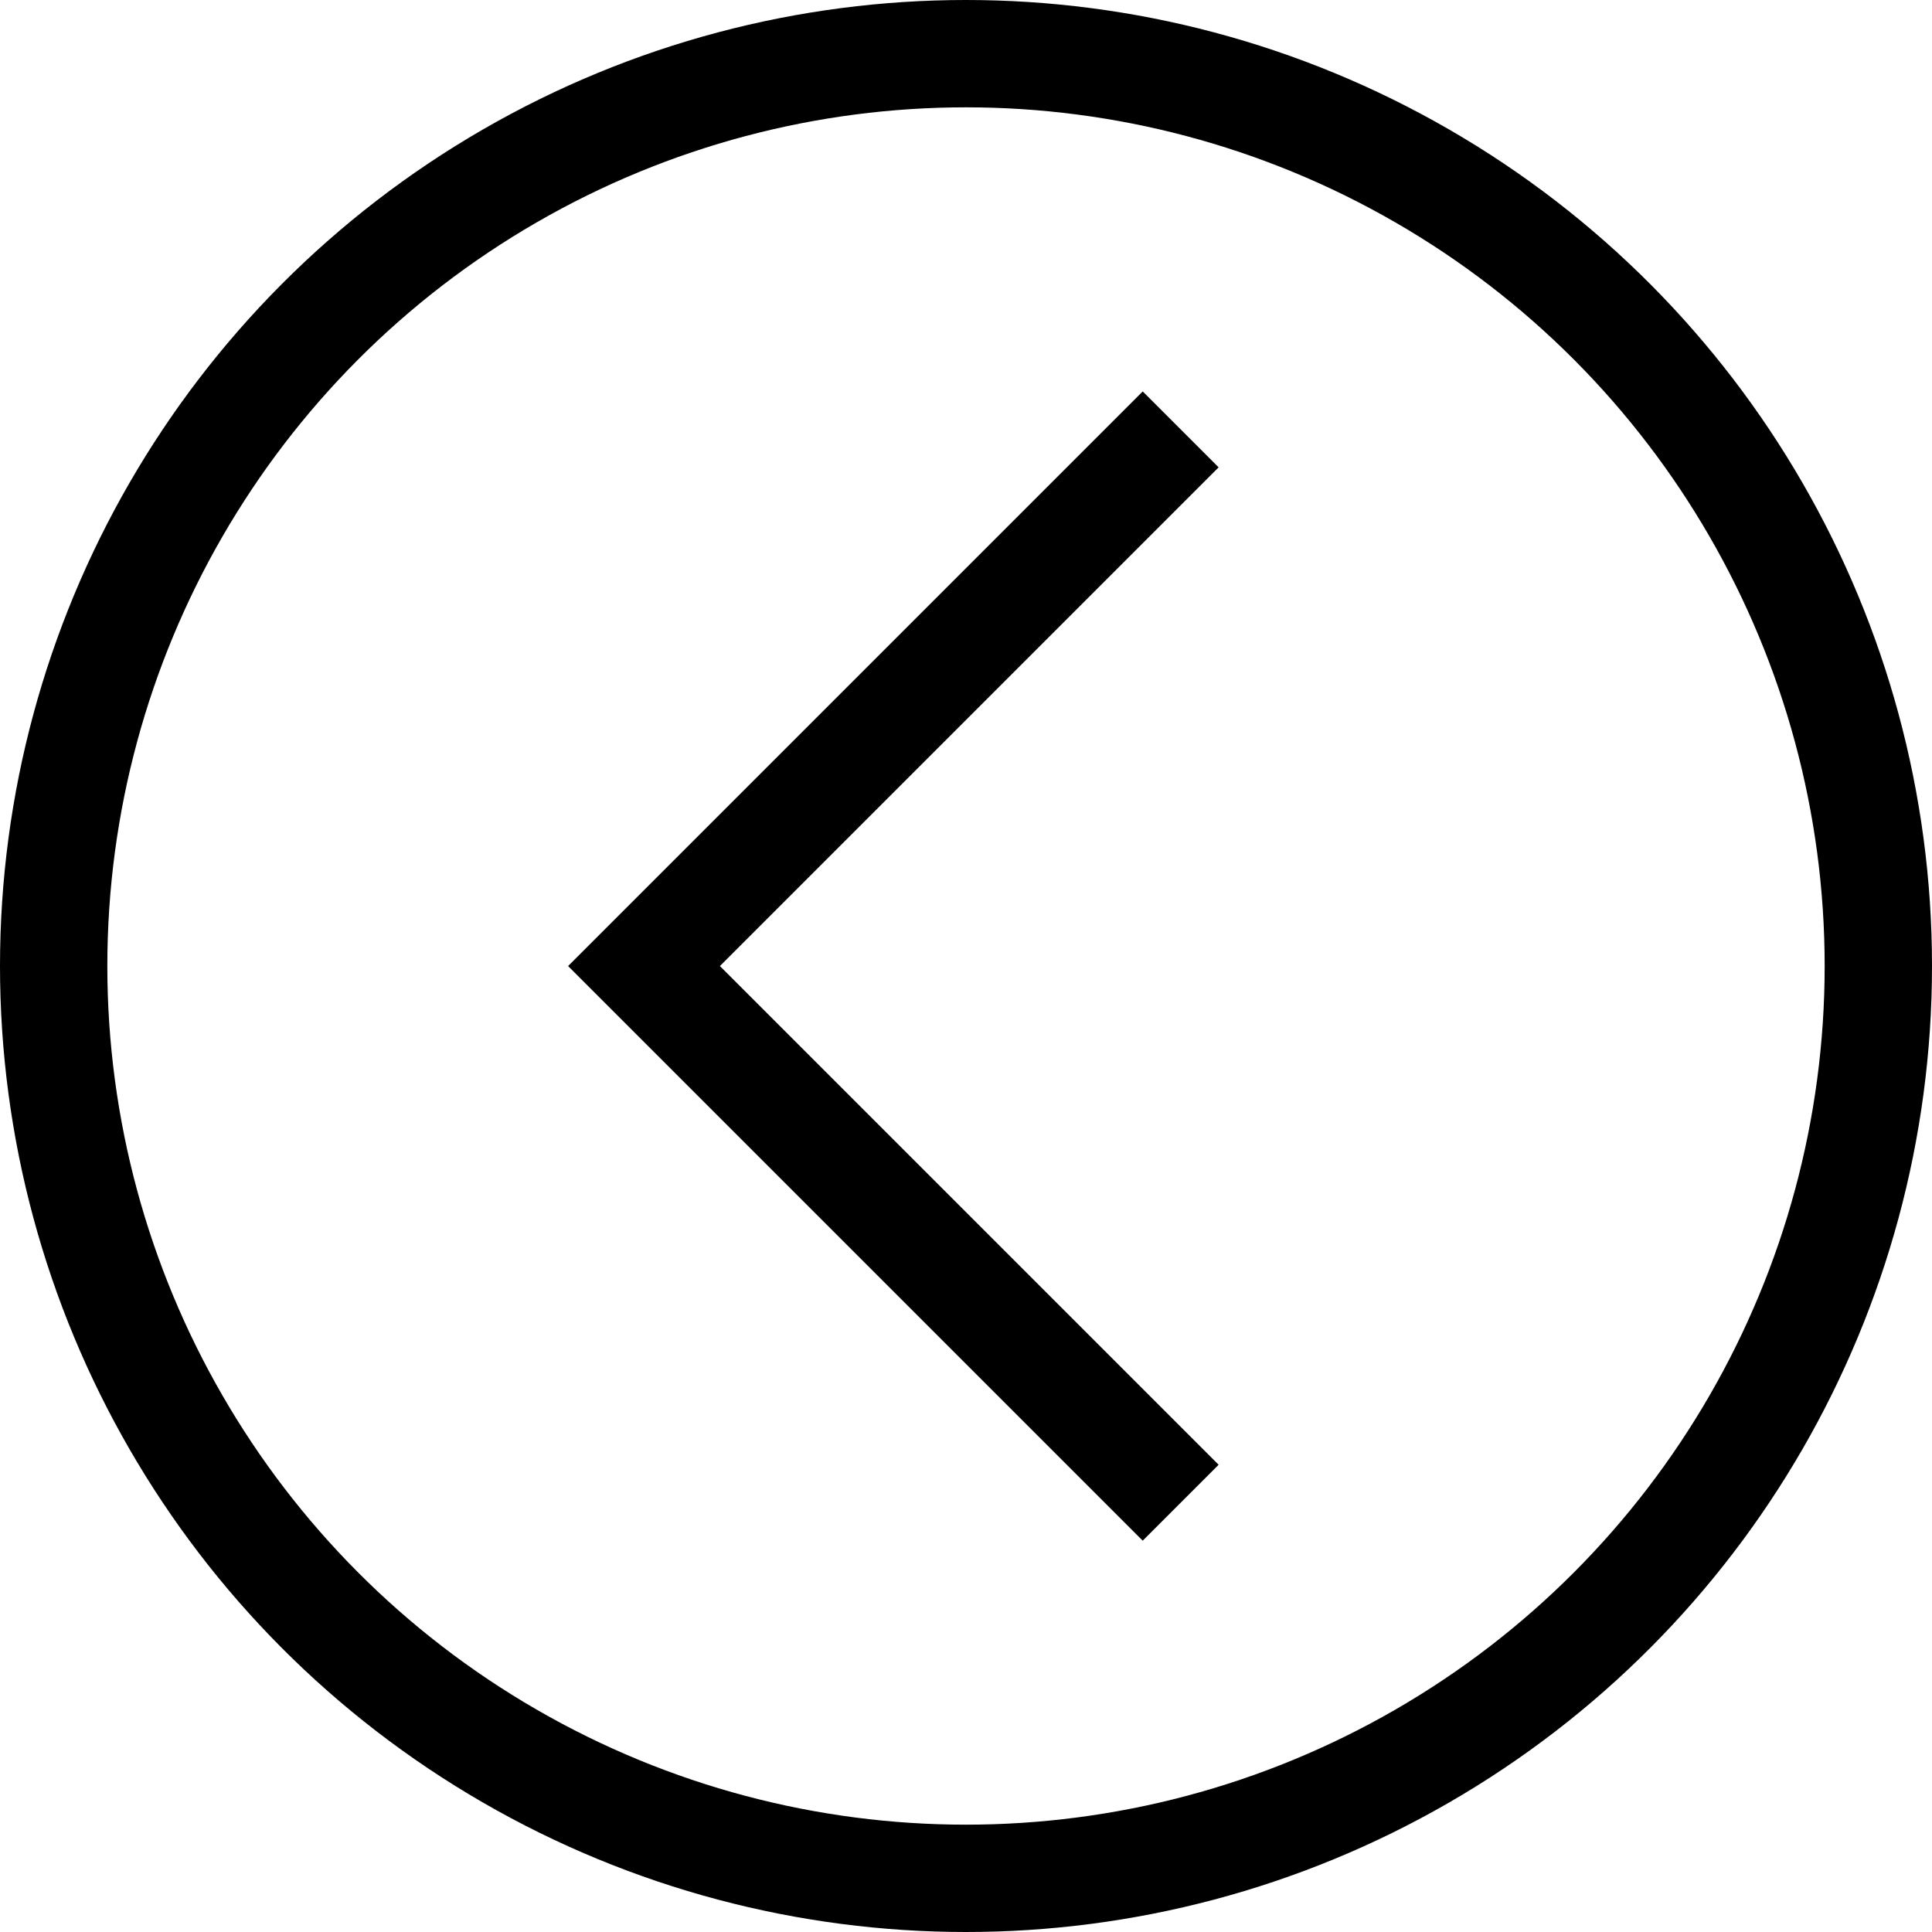 <svg xmlns="http://www.w3.org/2000/svg" width="36" height="36" viewBox="0 0 36 36" id="icon">
  <g id="Group_654" data-name="Group 654" transform="translate(0 36) rotate(180)">
    <path id="Path_273" data-name="Path 273" d="M216.107-7236.067l10,10-10,10" transform="translate(-238.107 7244.066)" fill="none" stroke="#000" stroke-width="2"/>
    <g id="Ellipse_5" data-name="Ellipse 5" transform="translate(-36)" fill="none" stroke="#000" stroke-width="2">
      <circle cx="18" cy="18" r="18" stroke="none"/>
      <circle cx="18" cy="18" r="17" fill="none"/>
    </g>
  </g>
</svg>
